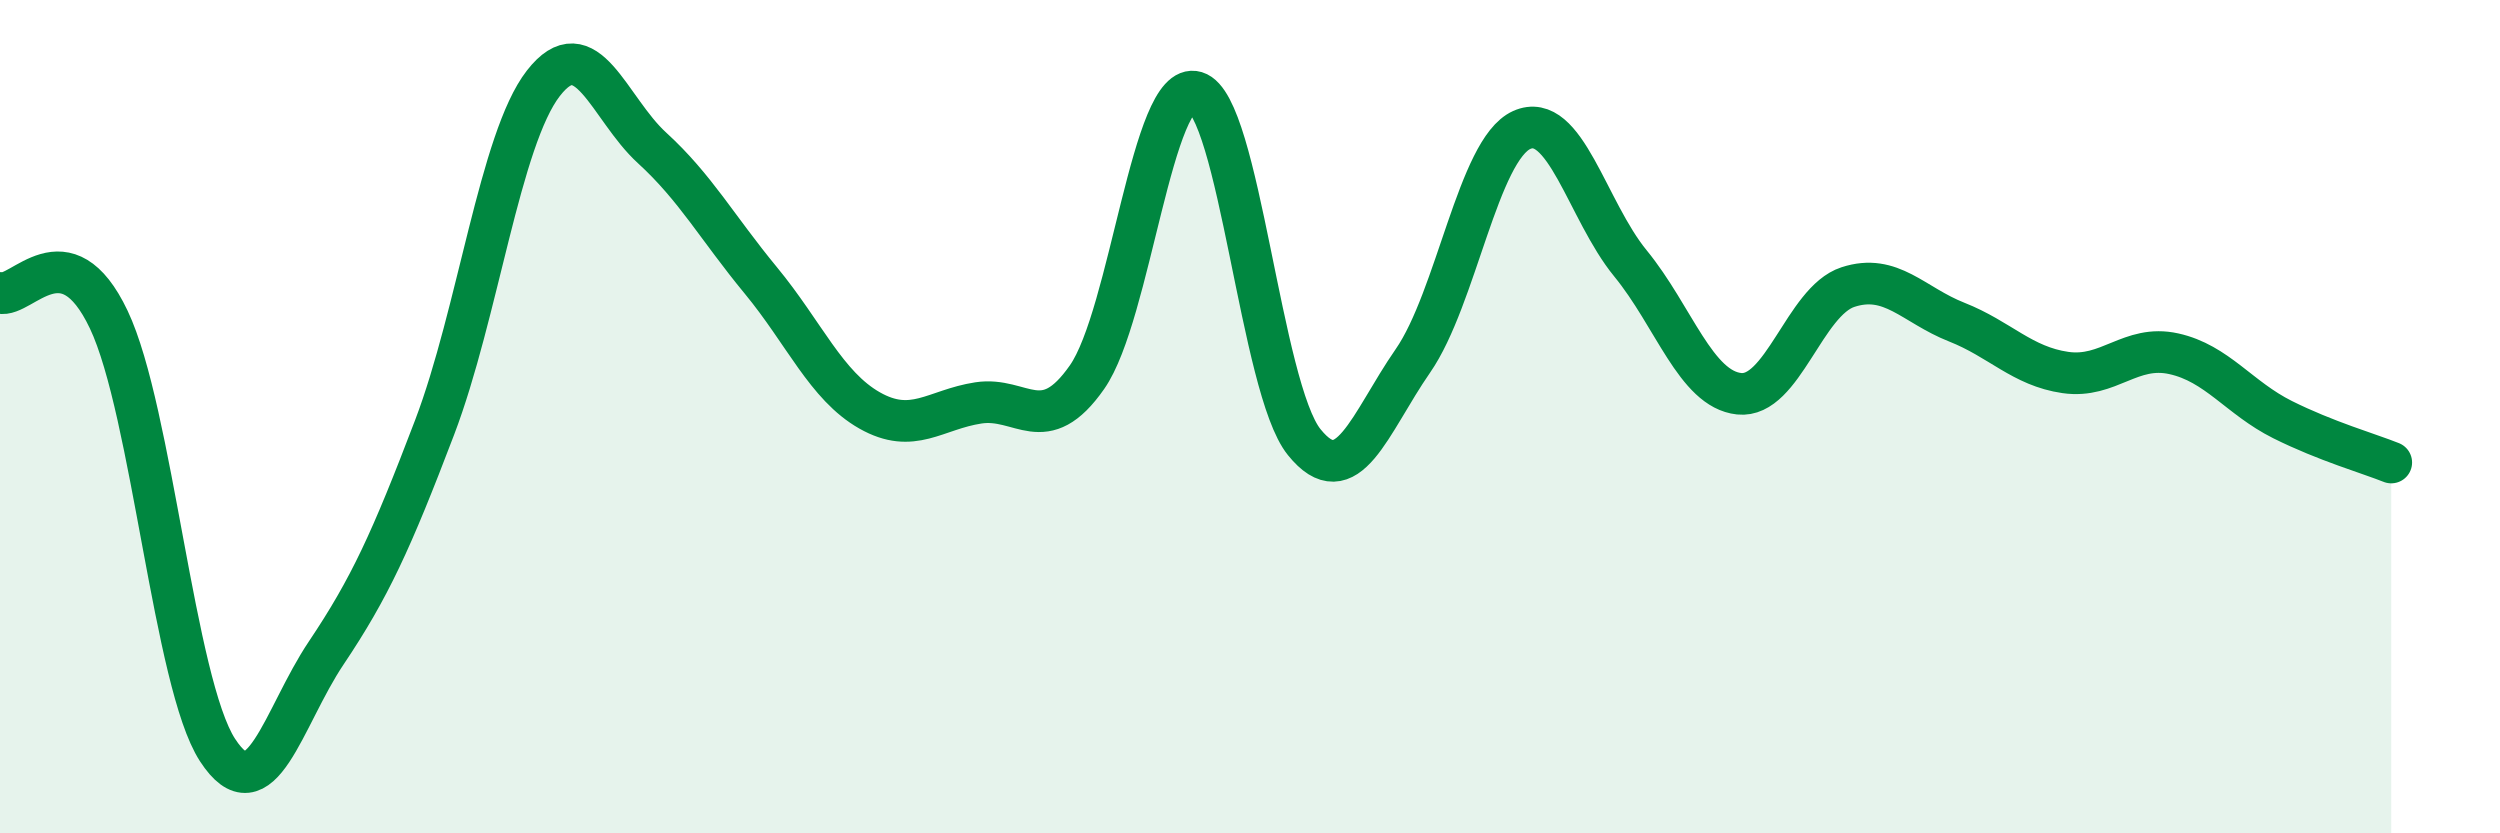 
    <svg width="60" height="20" viewBox="0 0 60 20" xmlns="http://www.w3.org/2000/svg">
      <path
        d="M 0,7.03 C 0.52,7.16 1.57,5.48 2.61,7.67 C 3.65,9.86 4.18,16.4 5.22,18 C 6.26,19.6 6.79,17.22 7.83,15.67 C 8.87,14.12 9.39,12.99 10.43,10.26 C 11.47,7.53 12,3.34 13.04,2 C 14.08,0.66 14.61,2.6 15.65,3.55 C 16.69,4.5 17.22,5.47 18.26,6.73 C 19.3,7.99 19.83,9.26 20.87,9.85 C 21.91,10.44 22.44,9.83 23.48,9.67 C 24.52,9.51 25.05,10.54 26.09,9.05 C 27.13,7.56 27.66,1.9 28.7,2.21 C 29.74,2.52 30.26,9.32 31.3,10.61 C 32.34,11.9 32.87,10.16 33.91,8.66 C 34.95,7.16 35.48,3.59 36.52,3.12 C 37.56,2.65 38.09,5.05 39.13,6.32 C 40.17,7.59 40.7,9.34 41.74,9.45 C 42.78,9.56 43.31,7.23 44.35,6.89 C 45.39,6.55 45.92,7.32 46.96,7.73 C 48,8.14 48.53,8.79 49.57,8.94 C 50.61,9.09 51.13,8.26 52.17,8.49 C 53.21,8.72 53.74,9.55 54.78,10.07 C 55.82,10.59 56.87,10.89 57.39,11.1L57.39 20L0 20Z"
        fill="#008740"
        opacity="0.1"
        stroke-linecap="round"
        stroke-linejoin="round"
      />
      <path
        d="M 0,7.03 C 0.52,7.16 1.57,5.48 2.61,7.67 C 3.65,9.86 4.18,16.4 5.22,18 C 6.26,19.6 6.79,17.22 7.83,15.67 C 8.87,14.12 9.39,12.99 10.43,10.26 C 11.47,7.53 12,3.34 13.04,2 C 14.08,0.66 14.61,2.6 15.65,3.55 C 16.69,4.5 17.22,5.47 18.26,6.73 C 19.3,7.99 19.83,9.26 20.87,9.85 C 21.91,10.44 22.44,9.83 23.48,9.67 C 24.52,9.51 25.05,10.54 26.09,9.05 C 27.13,7.56 27.66,1.9 28.7,2.21 C 29.74,2.52 30.26,9.32 31.3,10.61 C 32.34,11.9 32.87,10.16 33.91,8.66 C 34.95,7.16 35.48,3.59 36.52,3.12 C 37.56,2.65 38.09,5.05 39.13,6.32 C 40.17,7.59 40.7,9.34 41.74,9.45 C 42.78,9.56 43.31,7.23 44.35,6.89 C 45.39,6.55 45.92,7.32 46.96,7.73 C 48,8.14 48.53,8.79 49.57,8.94 C 50.61,9.09 51.13,8.26 52.17,8.49 C 53.21,8.72 53.74,9.55 54.78,10.07 C 55.82,10.59 56.87,10.89 57.39,11.1"
        stroke="#008740"
        stroke-width="1"
        fill="none"
        stroke-linecap="round"
        stroke-linejoin="round"
      />
    </svg>
  